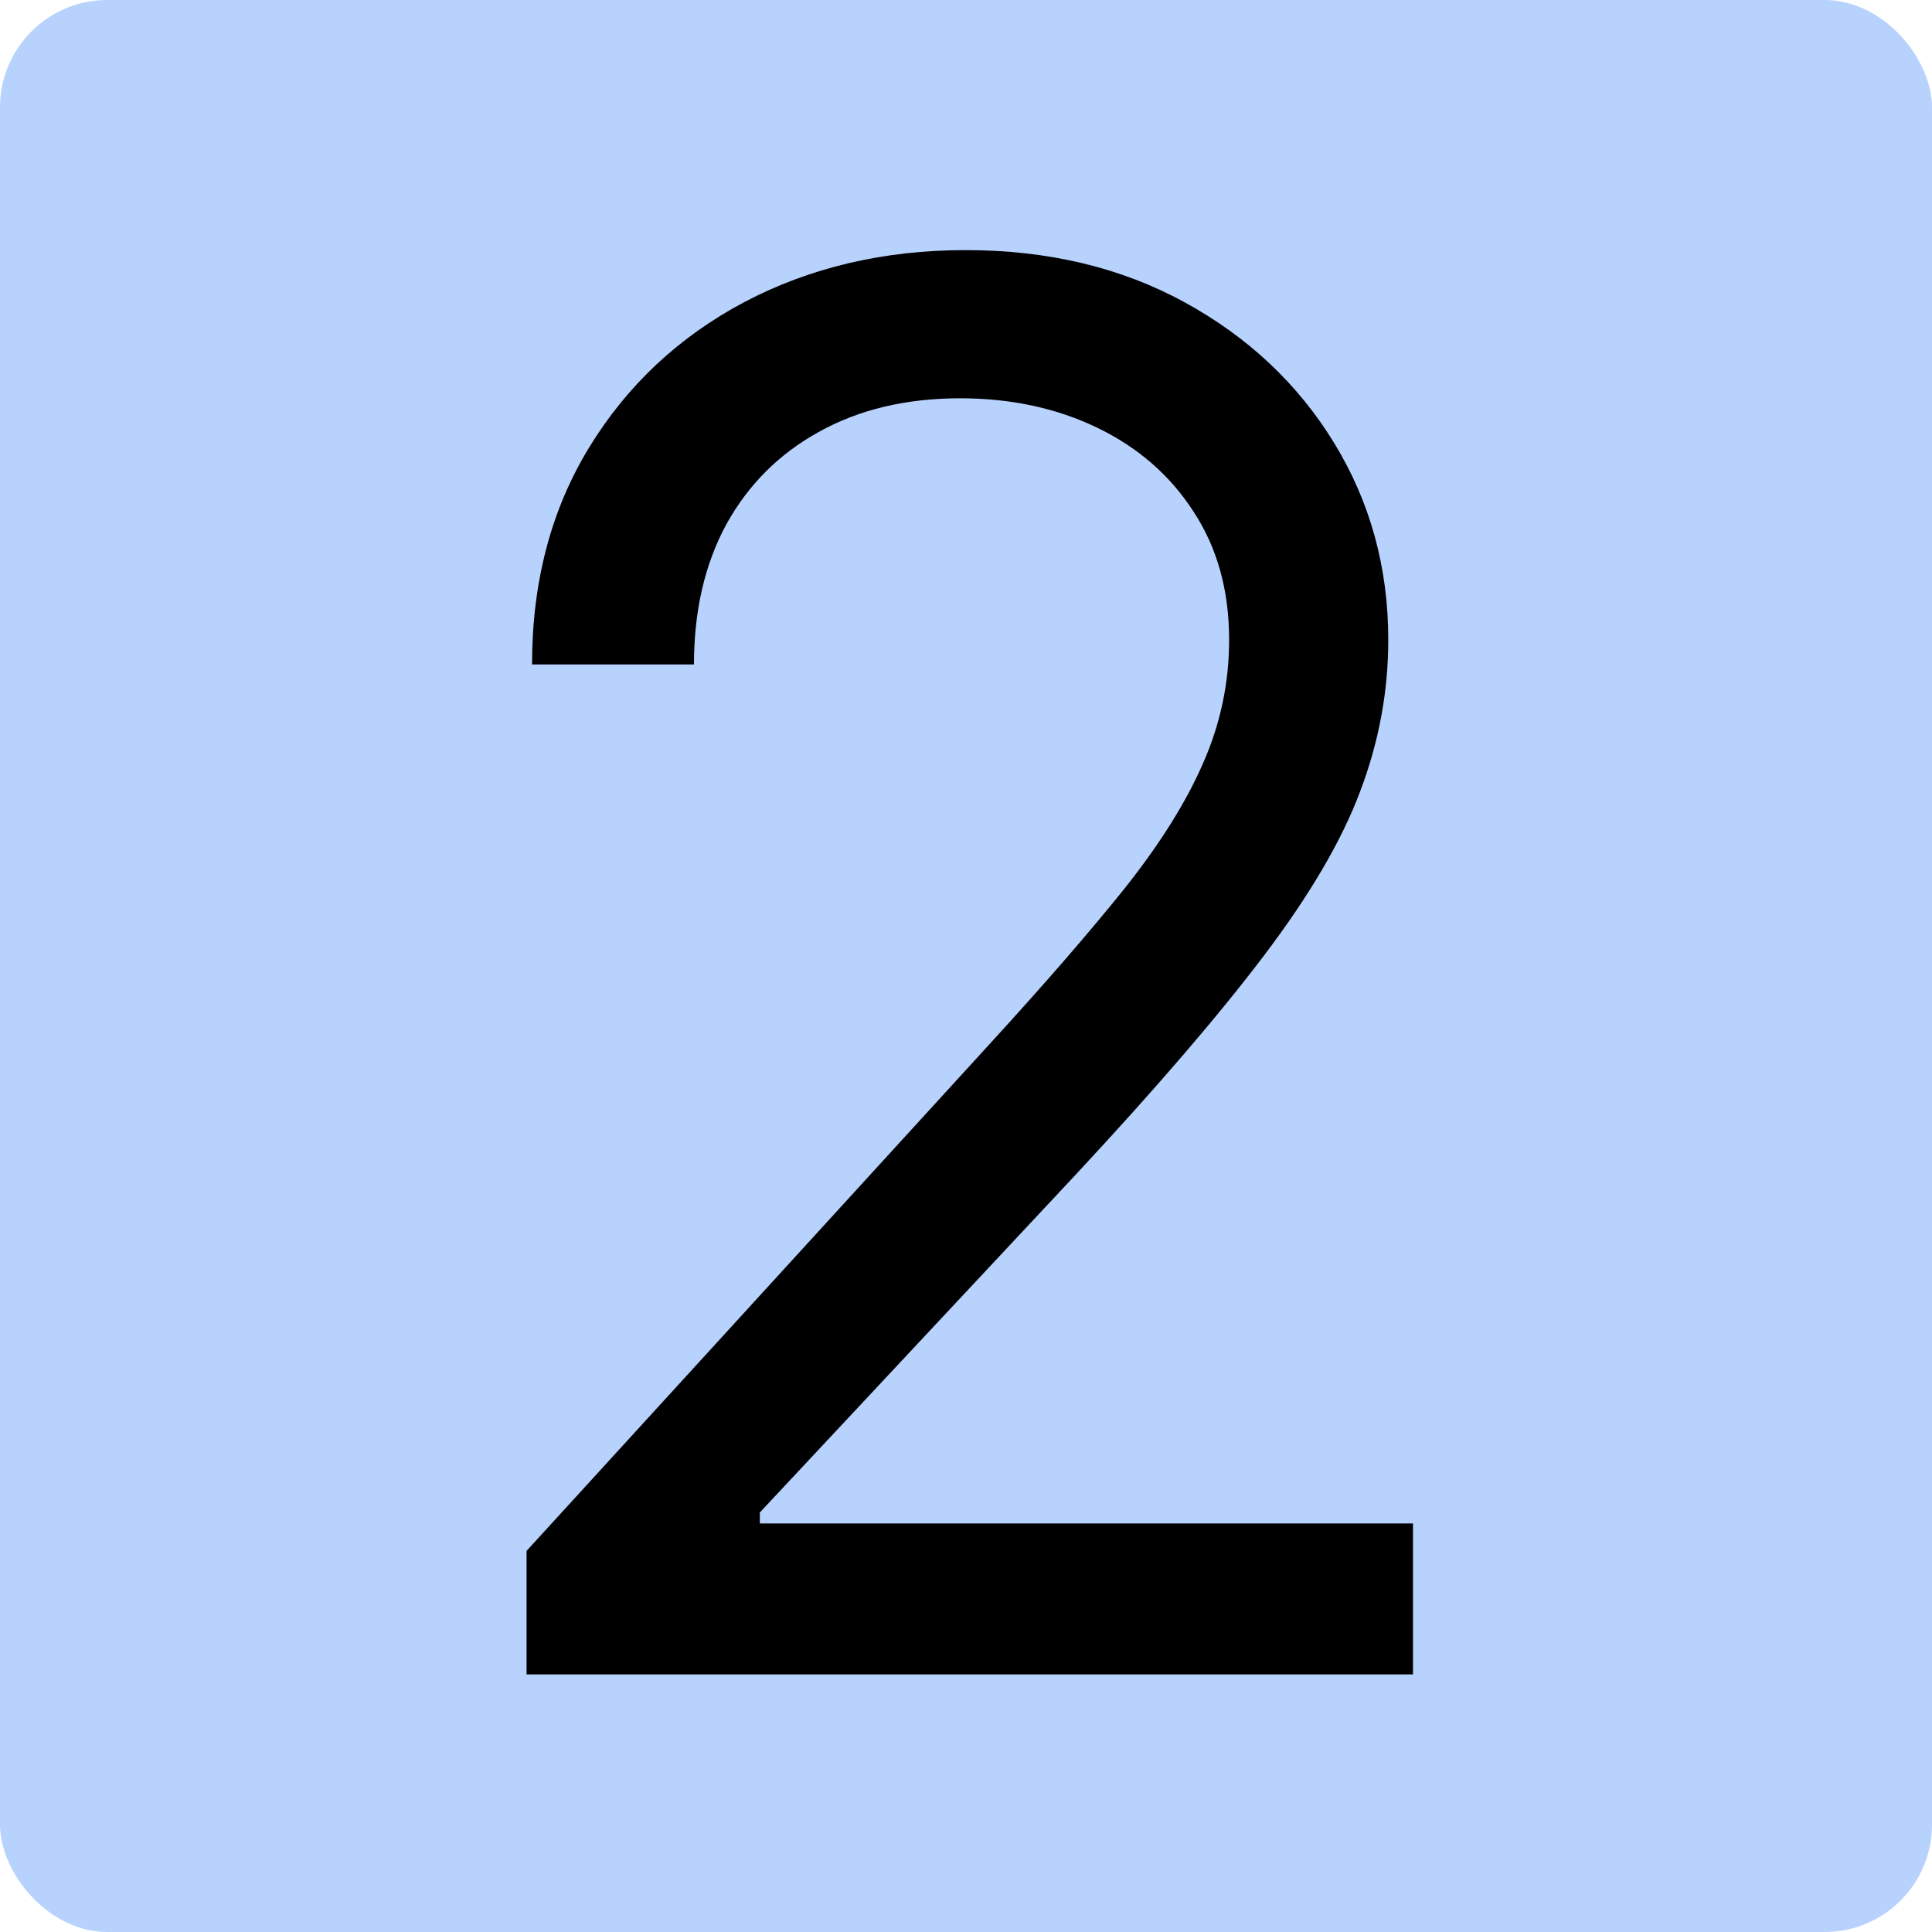 <svg width="90" height="90" viewBox="0 0 90 90" fill="none" xmlns="http://www.w3.org/2000/svg">
<rect width="90" height="90" rx="5" fill="#B8D2FE"/>
<path d="M24.529 78V72.247L46.135 48.597C48.67 45.827 50.758 43.419 52.399 41.374C54.039 39.307 55.254 37.368 56.042 35.557C56.852 33.724 57.257 31.807 57.257 29.804C57.257 27.503 56.703 25.511 55.595 23.827C54.508 22.144 53.017 20.845 51.12 19.928C49.224 19.012 47.093 18.554 44.728 18.554C42.214 18.554 40.02 19.076 38.145 20.12C36.291 21.143 34.853 22.581 33.83 24.435C32.828 26.288 32.328 28.462 32.328 30.954H24.785C24.785 27.119 25.669 23.753 27.438 20.855C29.206 17.957 31.614 15.699 34.661 14.079C37.729 12.46 41.17 11.651 44.984 11.651C48.819 11.651 52.218 12.46 55.179 14.079C58.141 15.699 60.463 17.883 62.147 20.631C63.83 23.38 64.671 26.438 64.671 29.804C64.671 32.212 64.235 34.566 63.361 36.867C62.509 39.147 61.017 41.693 58.887 44.506C56.777 47.297 53.848 50.706 50.098 54.733L35.396 70.457V70.969H65.822V78H24.529Z" fill="black"/>
</svg>
